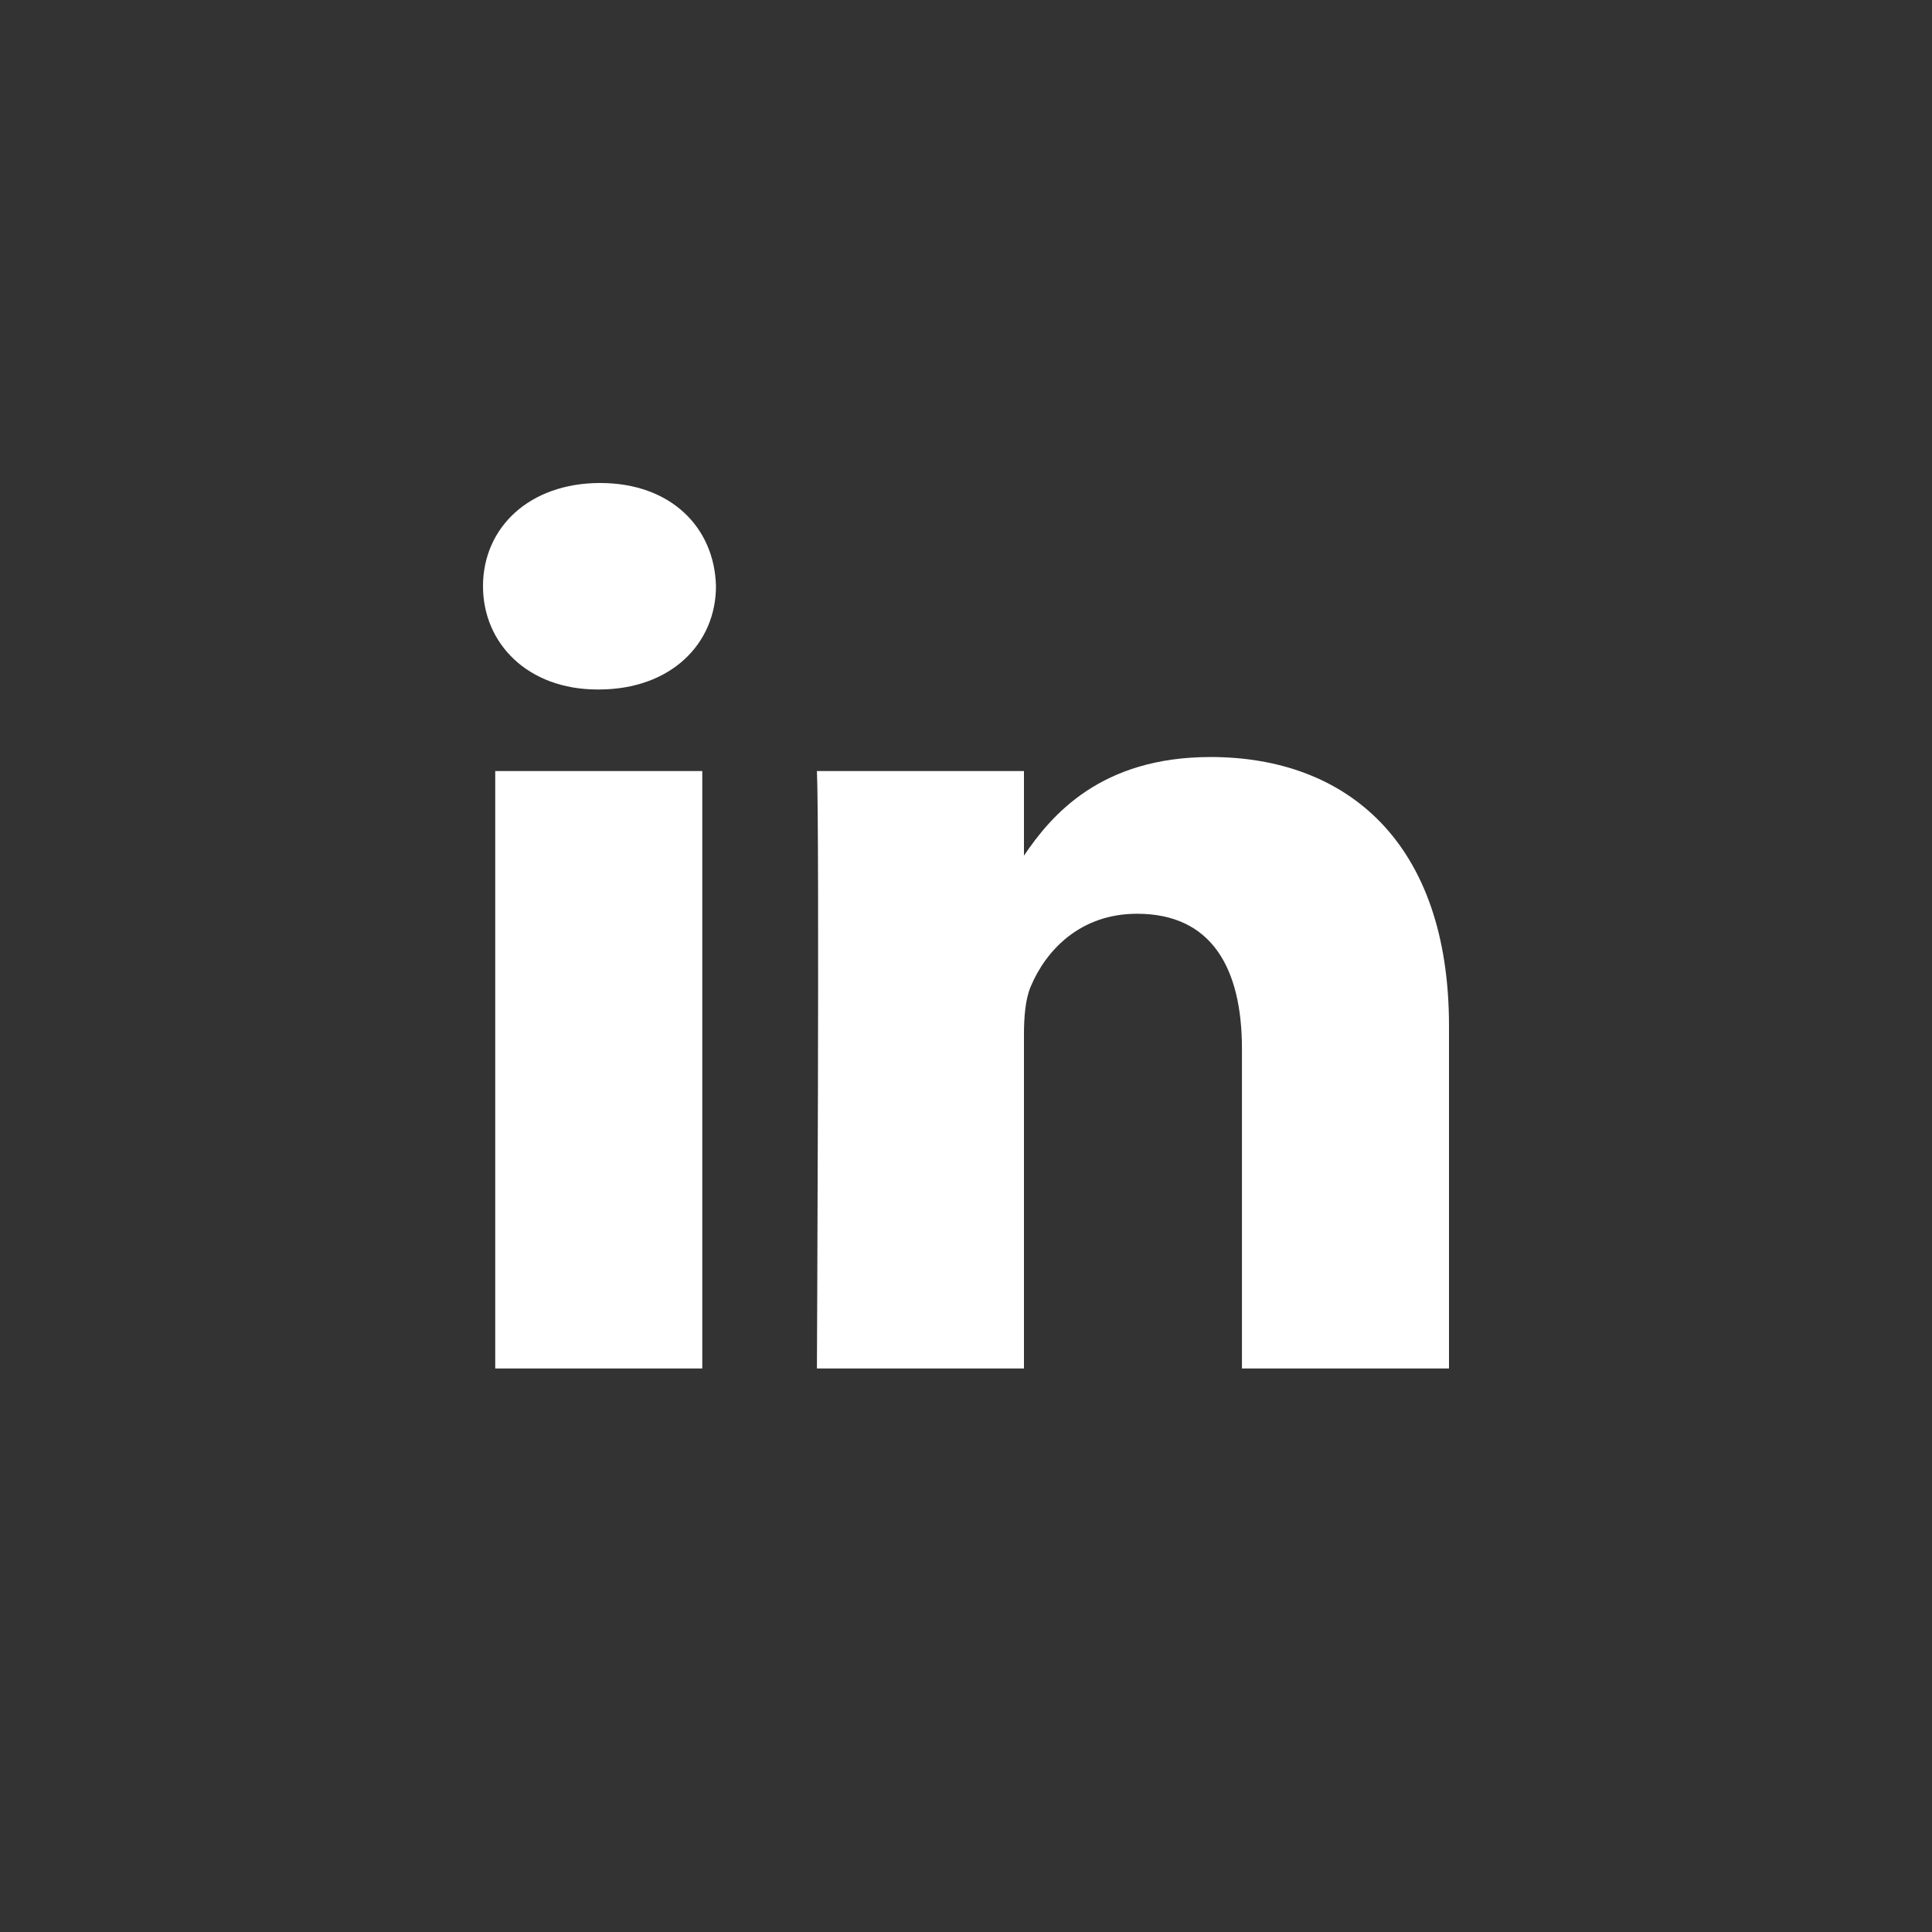 ﻿<?xml version="1.0" encoding="utf-8"?><svg width="24" height="24" viewBox="0 0 24 24" fill="none" xmlns="http://www.w3.org/2000/svg">
<rect x="0" y="0" width="24" height="24" fill="#333333" stroke="none"/>
<g clip-path="url(#clip0_681_2577)">
<path d="M8.724 17H6.152V9.578H8.724V17ZM7.438 8.565H7.422C6.558 8.565 6 7.995 6 7.282C6 6.554 6.575 6 7.455 6C8.335 6 8.877 6.554 8.894 7.282C8.894 7.995 8.335 8.565 7.438 8.565ZM18 17H15.428V13.029C15.428 12.031 15.055 11.351 14.125 11.351C13.414 11.351 12.991 11.81 12.805 12.253C12.737 12.412 12.72 12.633 12.72 12.855V17H10.148C10.148 17 10.182 10.274 10.148 9.578H12.72V10.629C13.062 10.123 13.674 9.404 15.039 9.404C16.731 9.404 18 10.465 18 12.744V17Z" fill="white" />
</g>
<defs>
<clipPath id="clip0_681_2577">
<rect width="24" height="24" fill="white" />
</clipPath>
</defs>
</svg>
